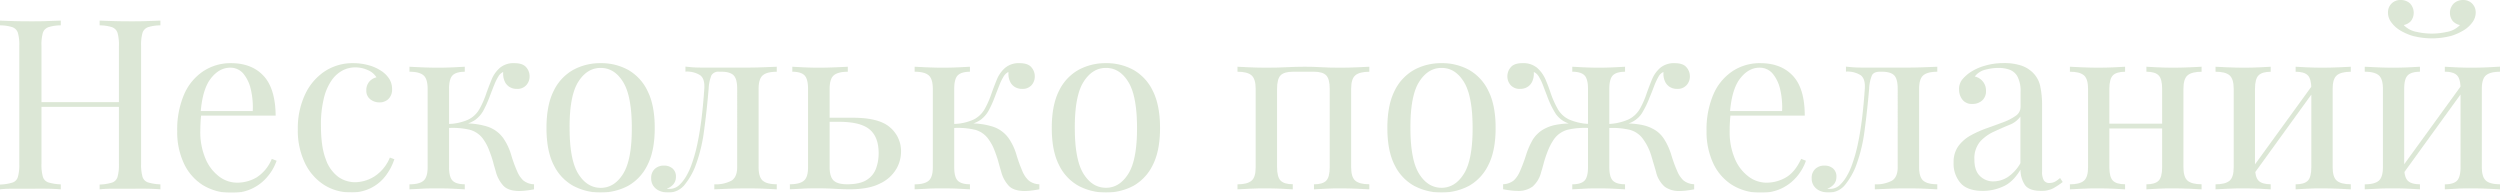 <?xml version="1.0" encoding="UTF-8"?> <svg xmlns="http://www.w3.org/2000/svg" width="892.99" height="68.79" viewBox="0 0 892.99 68.79"> <defs> <style> .a { opacity: 0.2; } .b { fill: #518830; } </style> </defs> <g class="a"> <path class="b" d="M460.54,420v-1.71a17.3,17.3,0,0,0,4.38-.68,3,3,0,0,0,2-2,15.55,15.55,0,0,0,.51-4.6V368.71a15.49,15.49,0,0,0-.51-4.64,3.17,3.17,0,0,0-2-2,14.51,14.51,0,0,0-4.38-.64v-1.7c1.19.06,2.75.11,4.68.17s4,.08,6.22.08c2,0,4,0,5.91-.08s3.59-.11,4.9-.17v1.7a14.64,14.64,0,0,0-4.39.64,3.2,3.2,0,0,0-2,2,15.49,15.49,0,0,0-.51,4.64v42.23a15.55,15.55,0,0,0,.51,4.6,3.07,3.07,0,0,0,2,2,17.47,17.47,0,0,0,4.39.68V420c-1.31-.12-2.94-.19-4.9-.22s-3.93,0-5.91,0c-2.22,0-4.29,0-6.22,0S461.73,419.85,460.54,420Zm11.83-29.46v-1.7H506v1.7ZM496.13,420v-1.71a17.38,17.38,0,0,0,4.38-.68,3.07,3.07,0,0,0,2-2,15.55,15.55,0,0,0,.51-4.6V368.71a15.49,15.49,0,0,0-.51-4.64,3.2,3.2,0,0,0-2-2,14.56,14.56,0,0,0-4.38-.64v-1.7c1.3.06,2.95.11,4.93.17s3.95.08,5.88.08c2.21,0,4.28,0,6.21-.08s3.49-.11,4.69-.17v1.7a14.59,14.59,0,0,0-4.39.64,3.2,3.2,0,0,0-2,2,15.49,15.49,0,0,0-.51,4.64v42.23a15.55,15.55,0,0,0,.51,4.6,3.07,3.07,0,0,0,2,2,17.39,17.39,0,0,0,4.39.68V420c-1.2-.12-2.76-.19-4.69-.22s-4,0-6.21,0c-1.93,0-3.89,0-5.88,0S497.43,419.85,496.13,420Z" transform="translate(-460.54 -352.37)"></path> <path class="b" d="M543,374.93q7.49,0,11.7,4.55T559,393.66H528.9l-.08-1.62h22a27.57,27.57,0,0,0-.68-7.7,13.38,13.38,0,0,0-2.68-5.67,6,6,0,0,0-4.72-2.12q-3.93,0-6.94,3.91t-3.62,12.43l.25.34c-.11.85-.2,1.79-.25,2.81s-.09,2-.09,3.07a24.15,24.15,0,0,0,1.88,10,15.25,15.25,0,0,0,4.89,6.34,10.59,10.59,0,0,0,6.26,2.17,13.87,13.87,0,0,0,7.07-1.87,14.25,14.25,0,0,0,5.44-6.64l1.71.68a17.69,17.69,0,0,1-3.07,5.45,16,16,0,0,1-12.85,6,19.13,19.13,0,0,1-10.52-2.81,18.21,18.21,0,0,1-6.72-7.79,26.5,26.5,0,0,1-2.34-11.45,31.78,31.78,0,0,1,2.38-12.9,19,19,0,0,1,6.72-8.34A17.67,17.67,0,0,1,543,374.93Z" transform="translate(-460.54 -352.37)"></path> <path class="b" d="M586.71,374.93a20.55,20.55,0,0,1,5.28.68,15.47,15.47,0,0,1,4.6,2,9.51,9.51,0,0,1,3,2.94,6.79,6.79,0,0,1,1,3.62,4.69,4.69,0,0,1-1.28,3.53,4.44,4.44,0,0,1-3.23,1.24,5.12,5.12,0,0,1-3.28-1.11,3.78,3.78,0,0,1-1.41-3.15,4.54,4.54,0,0,1,1.07-3.15A4.68,4.68,0,0,1,595,380a6.41,6.41,0,0,0-3-2.56,10.8,10.8,0,0,0-4.64-1,9.79,9.79,0,0,0-4.26,1,11,11,0,0,0-3.92,3.37,18.68,18.68,0,0,0-2.89,6.38,38.83,38.83,0,0,0-1.11,10.09q0,7.49,1.71,11.92a13.12,13.12,0,0,0,4.47,6.34,10.42,10.42,0,0,0,6.08,1.92,13.38,13.38,0,0,0,6.73-2,14.44,14.44,0,0,0,5.62-6.81l1.61.59a19.74,19.74,0,0,1-2.8,5.5,14.94,14.94,0,0,1-12.86,6.34,17.31,17.31,0,0,1-9.54-2.73,19,19,0,0,1-6.76-7.79,26.73,26.73,0,0,1-2.52-12,28.46,28.46,0,0,1,2.52-12.31,20.13,20.13,0,0,1,7-8.34A18.12,18.12,0,0,1,586.71,374.93Z" transform="translate(-460.54 -352.37)"></path> <path class="b" d="M626.56,376.21V378c-2,0-3.5.43-4.35,1.28s-1.27,2.47-1.27,4.85v27.93q0,3.57,1.27,4.85c.85.85,2.3,1.28,4.35,1.28V420c-.91-.06-2.28-.13-4.09-.22s-3.66-.12-5.54-.12-3.78,0-5.74.12-3.42.16-4.39.22v-1.79q3.5,0,5-1.28c1-.85,1.49-2.47,1.49-4.85V384.12c0-2.38-.49-4-1.49-4.85s-2.65-1.28-5-1.28v-1.78l4.39.21c2,.08,3.87.13,5.74.13s3.72-.05,5.54-.13Zm17.7-1.28c2,0,3.39.48,4.22,1.45a4.85,4.85,0,0,1,1.23,3.23,4.61,4.61,0,0,1-1.19,3.19,4.24,4.24,0,0,1-3.32,1.32,4.9,4.9,0,0,1-2.64-.68,4.39,4.39,0,0,1-1.7-1.91,6.5,6.5,0,0,1-.6-2.86v-.59a4,4,0,0,0-1.66,1.53,18.22,18.22,0,0,0-1.49,3c-.51,1.25-1.1,2.78-1.79,4.6a39.1,39.1,0,0,1-2,4.43,10.23,10.23,0,0,1-3.07,3.57,11.16,11.16,0,0,1-5.36,1.87l.76-.59a25.84,25.84,0,0,1,9,1.11,11.14,11.14,0,0,1,6.08,4.76,20.88,20.88,0,0,1,2.43,5.45,47.34,47.34,0,0,0,2.09,5.71,9.55,9.55,0,0,0,2.17,3.27,6.46,6.46,0,0,0,3.87,1.41V420c-.91.17-1.82.31-2.72.42a21.41,21.41,0,0,1-2.56.17c-2.55,0-4.43-.61-5.62-1.83a11.76,11.76,0,0,1-2.72-5c-.29-1-.63-2.14-1-3.53s-.88-2.81-1.45-4.26a16.78,16.78,0,0,0-2-3.79,8.59,8.59,0,0,0-4.86-3.45,26.82,26.82,0,0,0-7.74-.63v-1.45a18.22,18.22,0,0,0,7.23-1.58,9.29,9.29,0,0,0,3.92-3.7,32.6,32.6,0,0,0,2.47-5.62c.56-1.59,1.19-3.22,1.87-4.89a11.16,11.16,0,0,1,2.94-4.22A7.6,7.6,0,0,1,644.26,374.93Z" transform="translate(-460.54 -352.37)"></path> <path class="b" d="M675.08,374.93a20,20,0,0,1,9.79,2.38,17,17,0,0,1,6.94,7.49q2.6,5.11,2.6,13.29c0,5.44-.87,9.86-2.6,13.23a17,17,0,0,1-6.94,7.45,21.16,21.16,0,0,1-19.54,0,16.92,16.92,0,0,1-7-7.45c-1.73-3.37-2.59-7.79-2.59-13.23s.86-9.88,2.59-13.29a17,17,0,0,1,7-7.49A20.1,20.1,0,0,1,675.08,374.93Zm0,1.7q-4.85,0-8,5T664,398.09q0,11.4,3.11,16.38t8,5q4.86,0,8-5t3.11-16.38q0-11.41-3.11-16.44T675.08,376.63Z" transform="translate(-460.54 -352.37)"></path> <path class="b" d="M738,376.21V378q-3.5,0-5,1.28c-1,.85-1.49,2.47-1.49,4.85v27.93c0,2.38.49,4,1.49,4.85s2.65,1.28,5,1.28V420l-4.26-.22q-2.81-.12-6.13-.12t-6.68.12l-5.24.22v-1.79a12.15,12.15,0,0,0,6-1.24c1.44-.82,2.17-2.45,2.17-4.89V384.12q0-3.57-1.28-4.85c-.85-.85-2.3-1.28-4.34-1.28h-.77a2.9,2.9,0,0,0-2.81,1.28,14.81,14.81,0,0,0-1,4.85Q713,392,712,399.24a55.39,55.39,0,0,1-3.28,13,25.33,25.33,0,0,1-3.53,6,7.32,7.32,0,0,1-6.09,2.9,7.55,7.55,0,0,1-2.89-.56,5.07,5.07,0,0,1-2.22-1.7,4.68,4.68,0,0,1-.85-2.85,4.33,4.33,0,0,1,1.28-3.32,4.69,4.69,0,0,1,3.32-1.19,4.58,4.58,0,0,1,3,1,3.75,3.75,0,0,1,1.24,3.06,4.06,4.06,0,0,1-.77,2.43,5.44,5.44,0,0,1-2.47,1.75,1.17,1.17,0,0,0,.47.08h.38a5.1,5.1,0,0,0,3.62-1.4,13.88,13.88,0,0,0,2.55-3.32,22.56,22.56,0,0,0,1.58-3.37,54.12,54.12,0,0,0,2.3-8q.93-4.43,1.53-9.45c.4-3.35.71-6.75.94-10.22q.25-3.57-1.49-4.85a8.88,8.88,0,0,0-5.24-1.28v-1.78l2.17.21c1,.08,2.2.13,3.62.13H727.7c2,0,4-.05,5.91-.13Z" transform="translate(-460.54 -352.37)"></path> <path class="b" d="M763.37,376.21V378q-3.5,0-5,1.28c-1,.85-1.49,2.47-1.49,4.85v27.93q0,3.4,1.4,4.77c.94.9,2.54,1.36,4.81,1.36q4.6,0,7-1.53a8.07,8.07,0,0,0,3.36-4.09,15.8,15.8,0,0,0,.94-5.45c0-3.92-1.1-6.77-3.28-8.56s-5.8-2.68-10.86-2.68h-8.51l-.17-1.45h13.71q9.27,0,13.19,3.45a11.14,11.14,0,0,1,3.92,8.73,12.35,12.35,0,0,1-1.75,6.21,13.2,13.2,0,0,1-5.78,5.11q-4,2.06-10.86,2.05c-1.59,0-3.35-.06-5.28-.17s-3.91-.17-6-.17c-1.76,0-3.63,0-5.62.12s-3.46.16-4.42.22v-1.79q3.48,0,5-1.28t1.49-4.85V384.12q0-3.57-1.28-4.85c-.85-.85-2.3-1.28-4.34-1.28v-1.78l4,.21c1.79.08,3.62.13,5.49.13s3.8-.05,5.79-.13Z" transform="translate(-460.54 -352.37)"></path> <path class="b" d="M807,376.21V378c-2,0-3.49.43-4.34,1.28s-1.28,2.47-1.28,4.85v27.93q0,3.57,1.28,4.85c.85.85,2.3,1.28,4.34,1.28V420c-.91-.06-2.27-.13-4.08-.22s-3.66-.12-5.54-.12-3.79,0-5.74.12-3.42.16-4.39.22v-1.79q3.5,0,5-1.28t1.49-4.85V384.12q0-3.57-1.49-4.85t-5-1.28v-1.78l4.39.21c2,.08,3.87.13,5.74.13s3.72-.05,5.54-.13Zm17.71-1.28c2,0,3.39.48,4.22,1.45a4.85,4.85,0,0,1,1.23,3.23A4.61,4.61,0,0,1,829,382.8a4.25,4.25,0,0,1-3.32,1.32,4.9,4.9,0,0,1-2.64-.68,4.39,4.39,0,0,1-1.7-1.91,6.5,6.5,0,0,1-.6-2.86v-.59a4,4,0,0,0-1.66,1.53,18.22,18.22,0,0,0-1.49,3q-.76,1.88-1.79,4.6a37.44,37.44,0,0,1-2,4.43,10.2,10.2,0,0,1-3.06,3.57,11.2,11.2,0,0,1-5.36,1.87l.76-.59a25.75,25.75,0,0,1,9,1.11,11.12,11.12,0,0,1,6.09,4.76,20.88,20.88,0,0,1,2.43,5.45,49.19,49.19,0,0,0,2.08,5.71,9.7,9.7,0,0,0,2.18,3.27,6.46,6.46,0,0,0,3.87,1.41V420q-1.37.25-2.73.42a21.25,21.25,0,0,1-2.55.17c-2.55,0-4.43-.61-5.62-1.83a11.76,11.76,0,0,1-2.72-5c-.29-1-.63-2.14-1-3.53s-.88-2.81-1.44-4.26a16.41,16.41,0,0,0-2.05-3.79,8.53,8.53,0,0,0-4.85-3.45,26.9,26.9,0,0,0-7.75-.63v-1.45a18.23,18.23,0,0,0,7.24-1.58,9.35,9.35,0,0,0,3.92-3.7,33.39,33.39,0,0,0,2.47-5.62c.56-1.59,1.19-3.22,1.87-4.89a11.16,11.16,0,0,1,2.94-4.22A7.6,7.6,0,0,1,824.75,374.93Z" transform="translate(-460.54 -352.37)"></path> <path class="b" d="M855.57,374.93a20,20,0,0,1,9.79,2.38,17,17,0,0,1,6.94,7.49q2.6,5.11,2.6,13.29c0,5.44-.87,9.86-2.6,13.23a17,17,0,0,1-6.94,7.45,21.16,21.16,0,0,1-19.54,0,16.92,16.92,0,0,1-7-7.45c-1.73-3.37-2.59-7.79-2.59-13.23s.86-9.88,2.59-13.29a17,17,0,0,1,7-7.49A20.1,20.1,0,0,1,855.57,374.93Zm0,1.7q-4.85,0-8,5t-3.11,16.44q0,11.4,3.11,16.38t8,5q4.86,0,8-5t3.11-16.38q0-11.41-3.11-16.44T855.57,376.63Z" transform="translate(-460.54 -352.37)"></path> <path class="b" d="M949.65,376.21V378q-3.49,0-5,1.28c-1,.85-1.49,2.47-1.49,4.85v27.93c0,2.38.49,4,1.49,4.85s2.65,1.28,5,1.28V420c-1-.06-2.44-.13-4.43-.22s-3.92-.12-5.79-.12-3.7,0-5.49.12-3.14.16-4.05.22v-1.79c2.05,0,3.5-.43,4.35-1.28s1.27-2.47,1.27-4.85V384.12q0-3.57-1.27-4.85c-.85-.85-2.3-1.28-4.35-1.28h-7.57c-2.05,0-3.49.43-4.34,1.28s-1.28,2.47-1.28,4.85v27.93c0,2.38.42,4,1.28,4.85s2.29,1.28,4.34,1.28V420c-.91-.06-2.26-.13-4.05-.22s-3.61-.12-5.49-.12-3.8,0-5.79.12-3.46.16-4.42.22v-1.79q3.48,0,5-1.28t1.49-4.85V384.12q0-3.57-1.49-4.85t-5-1.28v-1.78l4.42.21c2,.08,3.92.13,5.79.13,2.73,0,5.15-.06,7.28-.17s4.3-.17,6.51-.17,4.23.05,6,.17,4.09.17,6.81.17c1.87,0,3.8-.05,5.79-.13Z" transform="translate(-460.54 -352.37)"></path> <path class="b" d="M975.44,374.93a20,20,0,0,1,9.79,2.38,17,17,0,0,1,6.94,7.49q2.6,5.11,2.6,13.29c0,5.44-.87,9.86-2.6,13.23a17,17,0,0,1-6.94,7.45,21.16,21.16,0,0,1-19.54,0,16.92,16.92,0,0,1-7-7.45c-1.73-3.37-2.59-7.79-2.59-13.23s.86-9.88,2.59-13.29a17,17,0,0,1,7-7.49A20.1,20.1,0,0,1,975.44,374.93Zm0,1.7q-4.85,0-8,5t-3.1,16.44q0,11.4,3.1,16.38t8,5q4.86,0,8-5t3.11-16.38q0-11.41-3.11-16.44T975.44,376.63Z" transform="translate(-460.54 -352.37)"></path> <path class="b" d="M1004.39,374.93a7.65,7.65,0,0,1,5.24,1.7,11.69,11.69,0,0,1,3,4.22q1.06,2.5,1.84,4.89a34.05,34.05,0,0,0,2.55,5.66,9.11,9.11,0,0,0,3.92,3.62,19.85,19.85,0,0,0,7.23,1.62v1.45a27.24,27.24,0,0,0-7.53.59,8.69,8.69,0,0,0-5.07,3.49,20.72,20.72,0,0,0-2.13,4.05,39.69,39.69,0,0,0-1.49,4.42c-.37,1.4-.66,2.43-.89,3.11a10,10,0,0,1-3.11,5.28,8.53,8.53,0,0,1-5.32,1.53,20.35,20.35,0,0,1-2.51-.17c-.88-.11-1.77-.25-2.68-.42v-1.79a6.46,6.46,0,0,0,3.87-1.41,9.69,9.69,0,0,0,2.17-3.27,54.25,54.25,0,0,0,2.13-5.67,27.59,27.59,0,0,1,2.38-5.49,11,11,0,0,1,3.54-3.57,14.11,14.11,0,0,1,4.68-1.79,29.41,29.41,0,0,1,5.66-.51l-.08.25a9.17,9.17,0,0,1-5.58-3.74,31.82,31.82,0,0,1-2.85-5.79l-1.58-4.13a19,19,0,0,0-1.53-3.24,4.07,4.07,0,0,0-1.83-1.74v.59a6.5,6.5,0,0,1-.6,2.86,4.39,4.39,0,0,1-1.7,1.91,4.9,4.9,0,0,1-2.64.68,4.25,4.25,0,0,1-3.32-1.32,4.61,4.61,0,0,1-1.19-3.19,4.85,4.85,0,0,1,1.23-3.23C1001,375.41,1002.4,374.93,1004.39,374.93Zm36.61,1.28V378c-2,0-3.49.43-4.34,1.28s-1.28,2.47-1.28,4.85v27.93c0,2.38.42,4,1.28,4.85s2.3,1.28,4.34,1.28V420c-.91-.06-2.26-.13-4-.22s-3.59-.12-5.4-.12-3.55,0-5.37.12-3.18.16-4.08.22v-1.79c2,0,3.49-.43,4.34-1.28s1.28-2.47,1.28-4.85V384.12q0-3.57-1.28-4.85c-.85-.85-2.3-1.28-4.34-1.28v-1.78l4.08.21c1.82.08,3.61.13,5.37.13s3.62-.05,5.4-.13Zm17.71-1.28c2,0,3.39.48,4.21,1.45a4.86,4.86,0,0,1,1.24,3.23,4.57,4.57,0,0,1-1.2,3.19,4.24,4.24,0,0,1-3.32,1.32,4.9,4.9,0,0,1-2.64-.68,4.52,4.52,0,0,1-1.7-1.91,6.5,6.5,0,0,1-.59-2.86v-.59a3.82,3.82,0,0,0-1.79,1.74,22.58,22.58,0,0,0-1.49,3.2c-.49,1.25-1,2.64-1.66,4.17a33.17,33.17,0,0,1-2.85,5.79,9.17,9.17,0,0,1-5.58,3.74l-.09-.25a27.93,27.93,0,0,1,6.09.59,14.17,14.17,0,0,1,4.56,1.88,10.33,10.33,0,0,1,3.23,3.4,23.22,23.22,0,0,1,2.43,5.49,48.59,48.59,0,0,0,2.08,5.67,9.84,9.84,0,0,0,2.17,3.27,6.52,6.52,0,0,0,3.88,1.41V420c-.91.17-1.8.31-2.68.42a20.38,20.38,0,0,1-2.52.17,8.55,8.55,0,0,1-5.32-1.53,10,10,0,0,1-3.1-5.28c-.4-1.47-1-3.36-1.66-5.66a20,20,0,0,0-2.86-5.92,8.56,8.56,0,0,0-4.85-3.45,26.9,26.9,0,0,0-7.75-.63v-1.45a19.91,19.91,0,0,0,7.24-1.62,9.45,9.45,0,0,0,4-3.62,29.2,29.2,0,0,0,2.51-5.66q.85-2.39,1.87-4.89a11.16,11.16,0,0,1,2.94-4.22A7.63,7.63,0,0,1,1058.71,374.93Z" transform="translate(-460.54 -352.37)"></path> <path class="b" d="M1089.27,374.93q7.49,0,11.71,4.55t4.21,14.18h-30l-.09-1.62h22a28.34,28.34,0,0,0-.68-7.7,13.38,13.38,0,0,0-2.69-5.67,6,6,0,0,0-4.72-2.12c-2.61,0-4.93,1.3-6.94,3.91s-3.22,6.76-3.62,12.43l.26.34c-.12.85-.2,1.79-.26,2.81s-.08,2-.08,3.07a24.15,24.15,0,0,0,1.87,10,15.27,15.27,0,0,0,4.9,6.34,10.56,10.56,0,0,0,6.25,2.17,13.85,13.85,0,0,0,7.07-1.87q3.24-1.87,5.45-6.64l1.7.68a17.65,17.65,0,0,1-3.06,5.45,16.44,16.44,0,0,1-5.37,4.3,16.27,16.27,0,0,1-7.49,1.66,19.07,19.07,0,0,1-10.51-2.81,18.17,18.17,0,0,1-6.73-7.79,26.64,26.64,0,0,1-2.34-11.45,31.78,31.78,0,0,1,2.38-12.9,19,19,0,0,1,6.73-8.34A17.62,17.62,0,0,1,1089.27,374.93Z" transform="translate(-460.54 -352.37)"></path> <path class="b" d="M1152.53,376.21V378q-3.49,0-5,1.28c-1,.85-1.49,2.47-1.49,4.85v27.93c0,2.38.49,4,1.49,4.85s2.65,1.28,5,1.28V420l-4.26-.22c-1.87-.08-3.92-.12-6.13-.12s-4.44,0-6.68.12l-5.24.22v-1.79a12.11,12.11,0,0,0,6-1.24q2.17-1.23,2.17-4.89V384.12q0-3.57-1.27-4.85c-.85-.85-2.3-1.28-4.35-1.28H1132c-1.42,0-2.36.43-2.81,1.28a14.29,14.29,0,0,0-1,4.85q-.69,7.92-1.66,15.12a55.89,55.89,0,0,1-3.28,13,25.33,25.33,0,0,1-3.53,6,7.34,7.34,0,0,1-6.09,2.9,7.64,7.64,0,0,1-2.9-.56,5.1,5.1,0,0,1-2.21-1.7,4.61,4.61,0,0,1-.85-2.85,4.3,4.3,0,0,1,1.28-3.32,4.67,4.67,0,0,1,3.32-1.19,4.58,4.58,0,0,1,3,1,3.75,3.75,0,0,1,1.23,3.06,4.06,4.06,0,0,1-.76,2.43,5.49,5.49,0,0,1-2.47,1.75,1.17,1.17,0,0,0,.47.08h.38a5.12,5.12,0,0,0,3.62-1.4,13.88,13.88,0,0,0,2.55-3.32,22.56,22.56,0,0,0,1.58-3.37,55.37,55.37,0,0,0,2.3-8q.93-4.43,1.53-9.45c.39-3.35.71-6.75.94-10.22q.25-3.57-1.49-4.85a8.88,8.88,0,0,0-5.24-1.28v-1.78l2.17.21c1,.08,2.2.13,3.62.13h16.52c2,0,4-.05,5.91-.13Z" transform="translate(-460.54 -352.37)"></path> <path class="b" d="M1168.87,420.56q-5.53,0-8-2.77a10.48,10.48,0,0,1-2.51-7.36,9.69,9.69,0,0,1,1.74-5.92,13.67,13.67,0,0,1,4.47-3.83,39.19,39.19,0,0,1,5.75-2.55c2-.71,3.93-1.41,5.74-2.09a18.57,18.57,0,0,0,4.47-2.3,3.85,3.85,0,0,0,1.75-3.23v-5.28a11.23,11.23,0,0,0-1.07-5.45,5.32,5.32,0,0,0-2.85-2.51,11.7,11.7,0,0,0-4-.64,18.93,18.93,0,0,0-4.55.6,6.76,6.76,0,0,0-3.88,2.47,5,5,0,0,1,2.81,1.7,5.08,5.08,0,0,1,1.19,3.49,4.29,4.29,0,0,1-1.36,3.36,5,5,0,0,1-3.49,1.24,4.18,4.18,0,0,1-3.62-1.58,5.89,5.89,0,0,1-1.15-3.53,5.49,5.49,0,0,1,1.11-3.58,13.74,13.74,0,0,1,2.81-2.55,18.59,18.59,0,0,1,5.07-2.34,23.39,23.39,0,0,1,7-1,19.25,19.25,0,0,1,6,.81,10.77,10.77,0,0,1,4.09,2.34,9.56,9.56,0,0,1,2.89,5,31.73,31.73,0,0,1,.68,7v23.67a5.92,5.92,0,0,0,.6,3,2.18,2.18,0,0,0,2,1,4.18,4.18,0,0,0,2.09-.51,9.94,9.94,0,0,0,1.74-1.28l.94,1.45a28.2,28.2,0,0,1-3.41,2.26,9,9,0,0,1-4.34.89c-3,0-4.91-.76-5.87-2.3a9.65,9.65,0,0,1-1.45-5.28q-2.73,4.51-6.17,6A17.57,17.57,0,0,1,1168.87,420.56Zm3.75-3.4a9.63,9.63,0,0,0,5-1.49,14.48,14.48,0,0,0,4.6-5V394a8.56,8.56,0,0,1-4,3q-2.68,1.11-5.53,2.43a15,15,0,0,0-4.9,3.57,9.28,9.28,0,0,0-2,6.43q0,3.91,2,5.83A6.64,6.64,0,0,0,1172.62,417.16Z" transform="translate(-460.54 -352.37)"></path> <path class="b" d="M1219.61,376.21V378c-2,0-3.49.43-4.34,1.28s-1.28,2.47-1.28,4.85v27.93q0,3.57,1.28,4.85c.85.85,2.3,1.28,4.34,1.28V420c-.9-.06-2.25-.13-4-.22s-3.62-.12-5.49-.12-3.81,0-5.79.12-3.46.16-4.43.22v-1.79q3.5,0,5-1.28t1.49-4.85V384.12q0-3.57-1.49-4.85t-5-1.28v-1.78l4.43.21c2,.08,3.92.13,5.79.13s3.7-.05,5.49-.13Zm15.58,20.34v1.71h-24v-1.71Zm11.75-20.34V378q-3.5,0-5,1.28t-1.49,4.85v27.93q0,3.57,1.49,4.85t5,1.28V420c-1-.06-2.44-.13-4.42-.22s-3.92-.12-5.79-.12-3.71,0-5.5.12-3.13.16-4,.22v-1.79c2,0,3.49-.43,4.34-1.28s1.28-2.47,1.28-4.85V384.12q0-3.57-1.28-4.85c-.85-.85-2.3-1.28-4.34-1.28v-1.78l4,.21c1.79.08,3.62.13,5.5.13s3.8-.05,5.79-.13Z" transform="translate(-460.54 -352.37)"></path> <path class="b" d="M1271.63,376.21V378c-2,0-3.49.43-4.34,1.28s-1.28,2.47-1.28,4.85v27.93q0,3.57,1.28,4.85c.85.85,2.3,1.28,4.34,1.28V420c-.91-.06-2.25-.13-4-.22s-3.62-.12-5.49-.12-3.81,0-5.79.12-3.47.16-4.43.22v-1.79q3.49,0,5-1.28t1.49-4.85V384.12q0-3.57-1.49-4.85t-5-1.28v-1.78l4.43.21c2,.08,3.91.13,5.79.13s3.7-.05,5.49-.13Zm15.33,6,1.36.93-23.41,32.35-1.37-1Zm13.28-6V378q-3.49,0-5,1.28c-1,.85-1.49,2.47-1.49,4.85v27.93c0,2.38.49,4,1.49,4.85s2.65,1.28,5,1.28V420c-1-.06-2.44-.13-4.43-.22s-3.92-.12-5.79-.12-3.7,0-5.49.12-3.14.16-4,.22v-1.79c2,0,3.49-.43,4.34-1.28s1.27-2.47,1.27-4.85V384.12q0-3.57-1.27-4.85c-.85-.85-2.3-1.28-4.34-1.28v-1.78l4,.21c1.79.08,3.62.13,5.49.13s3.8-.05,5.79-.13Z" transform="translate(-460.54 -352.37)"></path> <path class="b" d="M1324.93,376.21V378c-2,0-3.49.43-4.35,1.28s-1.27,2.47-1.27,4.85v27.93q0,3.57,1.27,4.85c.86.85,2.3,1.28,4.35,1.28V420c-.91-.06-2.26-.13-4-.22s-3.62-.12-5.49-.12-3.8,0-5.79.12-3.46.16-4.43.22v-1.79q3.49,0,5-1.28c1-.85,1.49-2.47,1.49-4.85V384.12c0-2.38-.49-4-1.49-4.85s-2.65-1.28-5-1.28v-1.78l4.43.21c2,.08,3.92.13,5.79.13s3.7-.05,5.49-.13Zm15.41-23.84a4.36,4.36,0,0,1,4.51,4.51,5.73,5.73,0,0,1-1.11,3.36,10.94,10.94,0,0,1-2.89,2.77,20,20,0,0,1-4.6,2.13,27.15,27.15,0,0,1-14.09,0,19.62,19.62,0,0,1-4.64-2.13,11,11,0,0,1-2.9-2.77,5.79,5.79,0,0,1-1.1-3.36,4.35,4.35,0,0,1,4.51-4.51,4.85,4.85,0,0,1,3.32,1.19,4.86,4.86,0,0,1,.38,6.3,4.64,4.64,0,0,1-2.59,1.45,8.34,8.34,0,0,0,4.72,2.47,24.28,24.28,0,0,0,10.64,0,8.37,8.37,0,0,0,4.73-2.47,4.63,4.63,0,0,1-2.6-1.45,4.79,4.79,0,0,1,.43-6.3A4.87,4.87,0,0,1,1340.34,352.37Zm-.09,29.8,1.36.93-23.41,32.35-1.36-1Zm13.28-6V378q-3.49,0-5,1.28t-1.49,4.85v27.93q0,3.57,1.49,4.85t5,1.28V420c-1-.06-2.44-.13-4.43-.22s-3.91-.12-5.78-.12-3.71,0-5.5.12-3.13.16-4,.22v-1.79c2,0,3.49-.43,4.34-1.28s1.28-2.47,1.28-4.85V384.12q0-3.57-1.28-4.85c-.85-.85-2.3-1.28-4.34-1.28v-1.78l4,.21c1.79.08,3.62.13,5.5.13s3.8-.05,5.78-.13Z" transform="translate(-460.54 -352.37)"></path> </g> </svg> 
